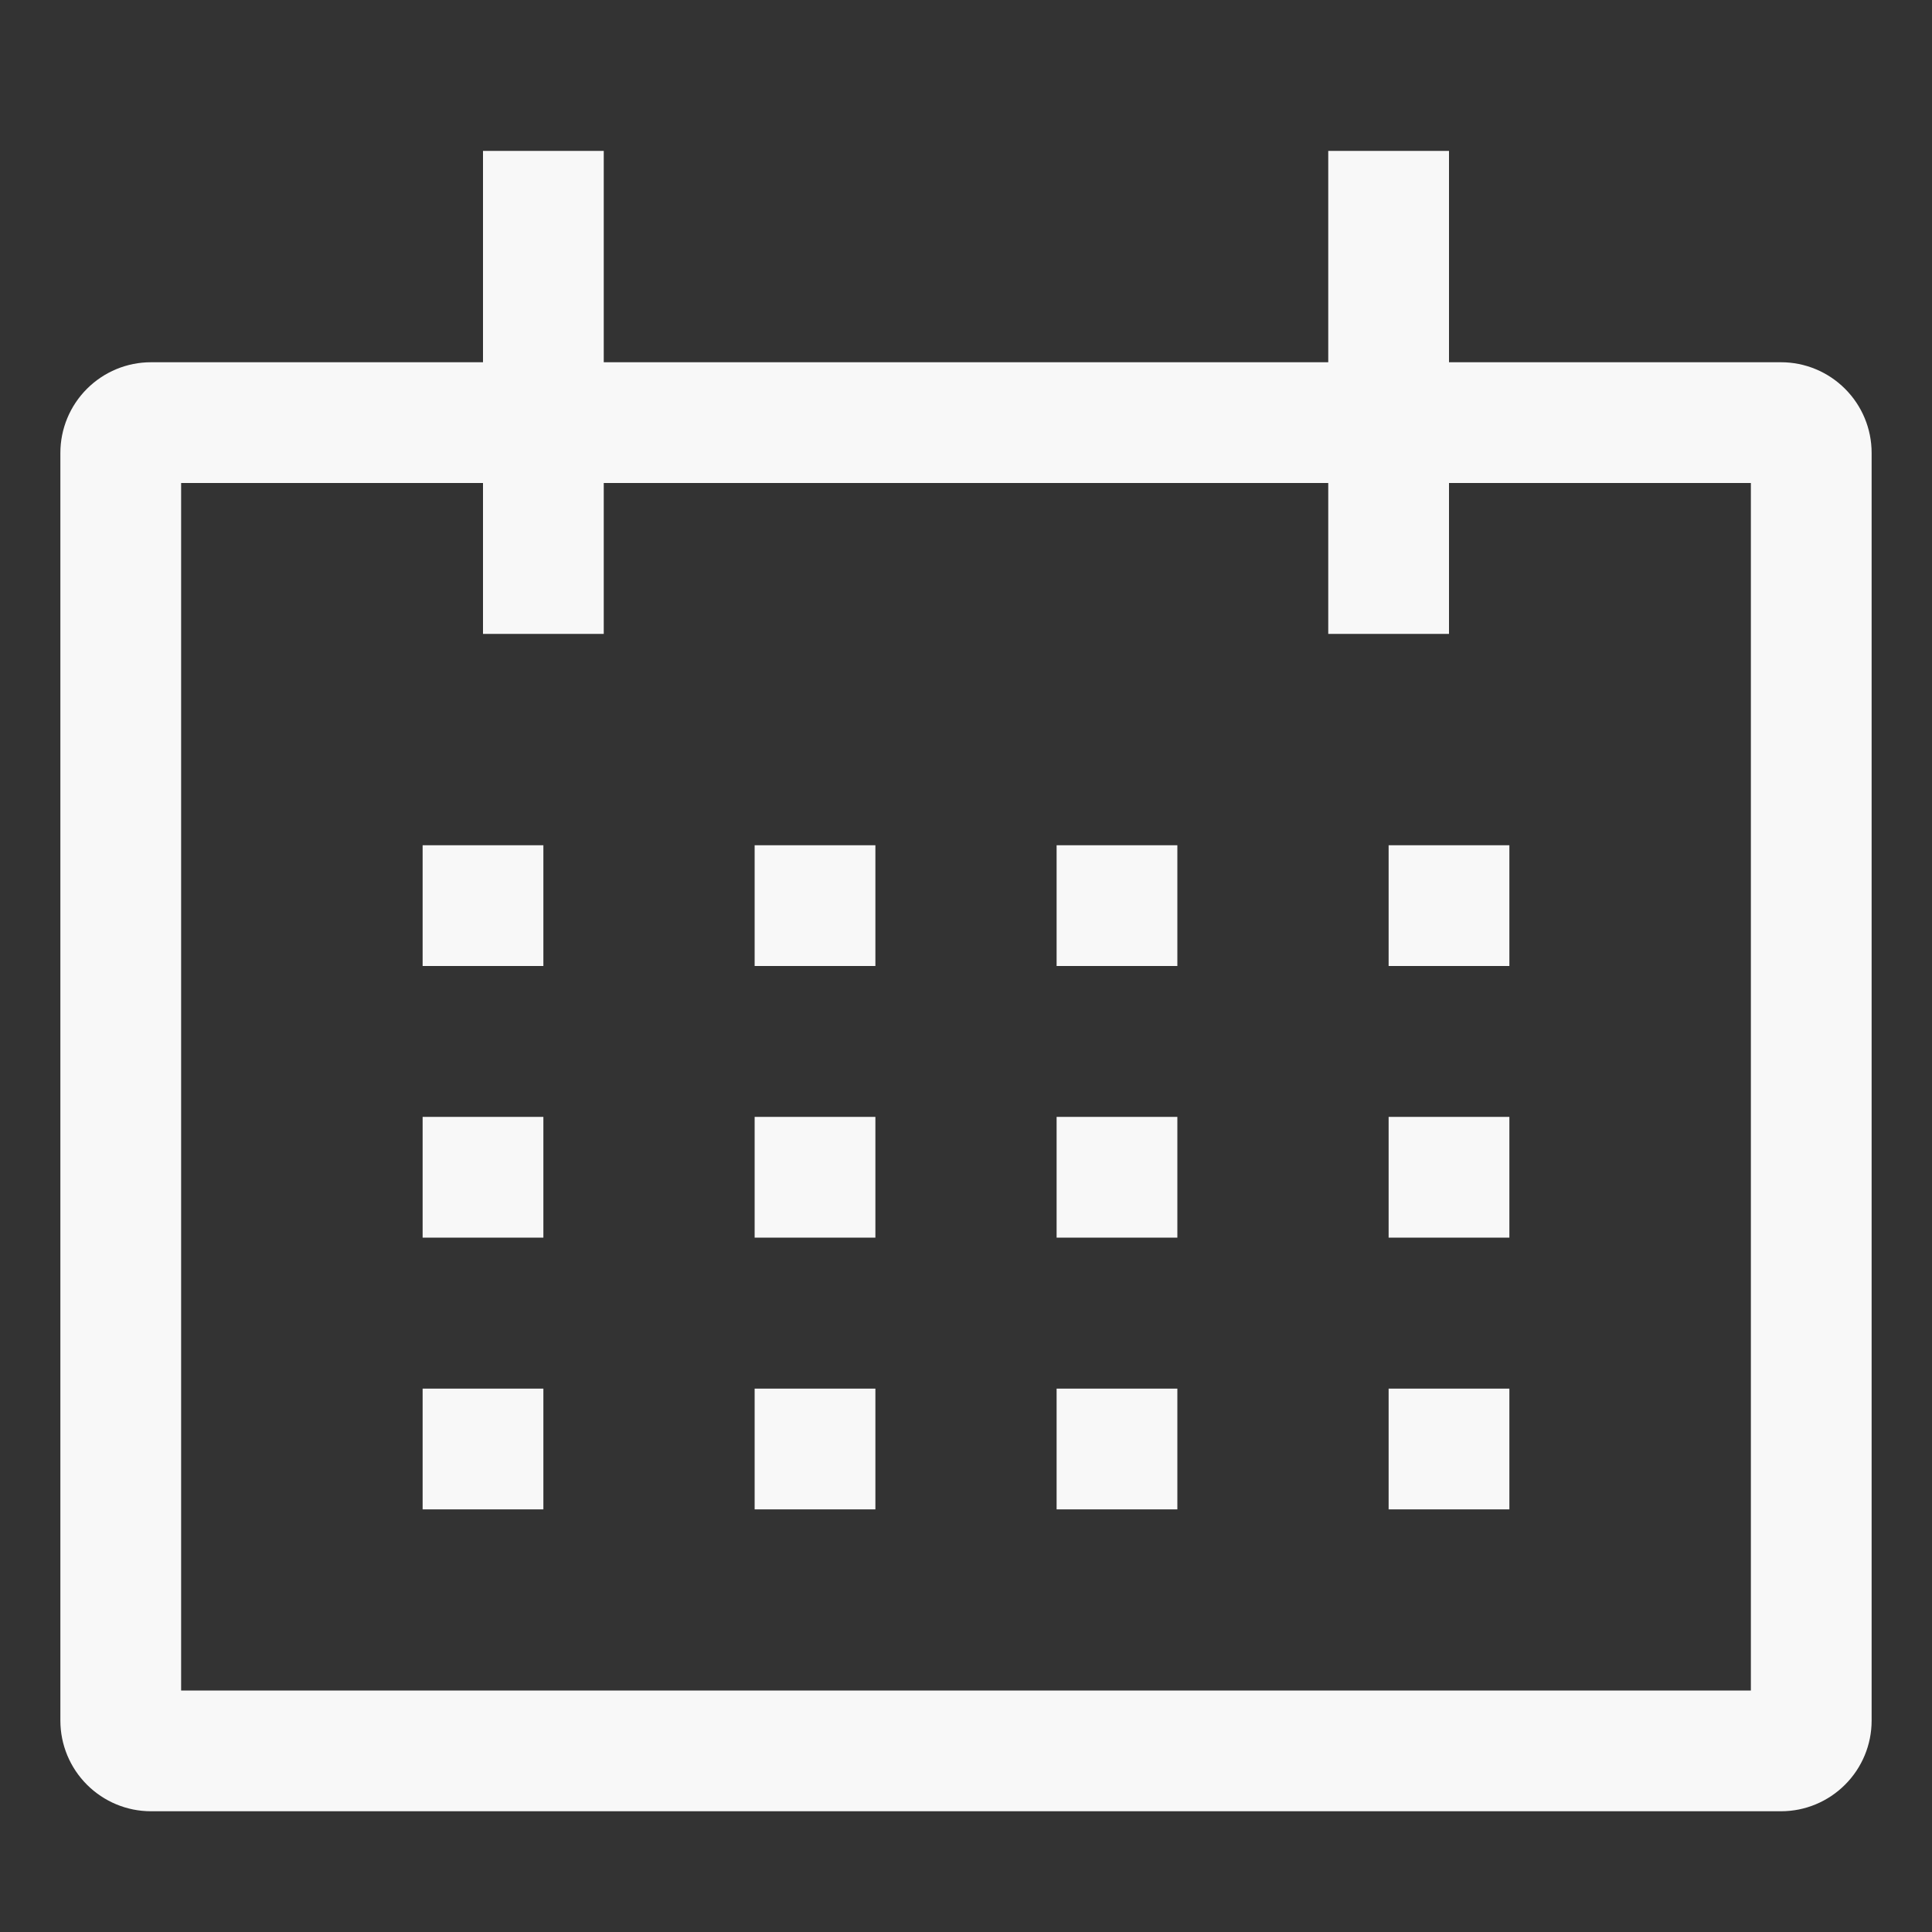 <svg width="20" height="20" viewBox="0 0 20 20" fill="none" xmlns="http://www.w3.org/2000/svg">
  <rect x="0" y="0" width="20" height="20" fill="#333333" stroke="none"/>
  <path d="M18.438 3.75H15V1.562H13.75V3.75H6.25V1.562H5V3.75H1.562C1.314 3.75 1.076 3.849 0.9 4.025C0.724 4.201 0.625 4.439 0.625 4.688V17.812C0.625 18.061 0.724 18.299 0.9 18.475C1.076 18.651 1.314 18.75 1.562 18.75H18.438C18.686 18.75 18.924 18.651 19.1 18.475C19.276 18.299 19.375 18.061 19.375 17.812V4.688C19.375 4.439 19.276 4.201 19.1 4.025C18.924 3.849 18.686 3.75 18.438 3.75ZM18.125 17.5H1.875V5H5V6.562H6.25V5H13.75V6.562H15V5H18.125V17.5Z" fill="#F8F8F8" />
  <path d="M4.375 8.75H5.625V10H4.375V8.75ZM7.812 8.75H9.062V10H7.812V8.75ZM10.938 8.75H12.188V10H10.938V8.75ZM14.375 8.75H15.625V10H14.375V8.75ZM4.375 11.562H5.625V12.812H4.375V11.562ZM7.812 11.562H9.062V12.812H7.812V11.562ZM10.938 11.562H12.188V12.812H10.938V11.562ZM14.375 11.562H15.625V12.812H14.375V11.562ZM4.375 14.375H5.625V15.625H4.375V14.375ZM7.812 14.375H9.062V15.625H7.812V14.375ZM10.938 14.375H12.188V15.625H10.938V14.375ZM14.375 14.375H15.625V15.625H14.375V14.375Z" fill="#F8F8F8" />
</svg>